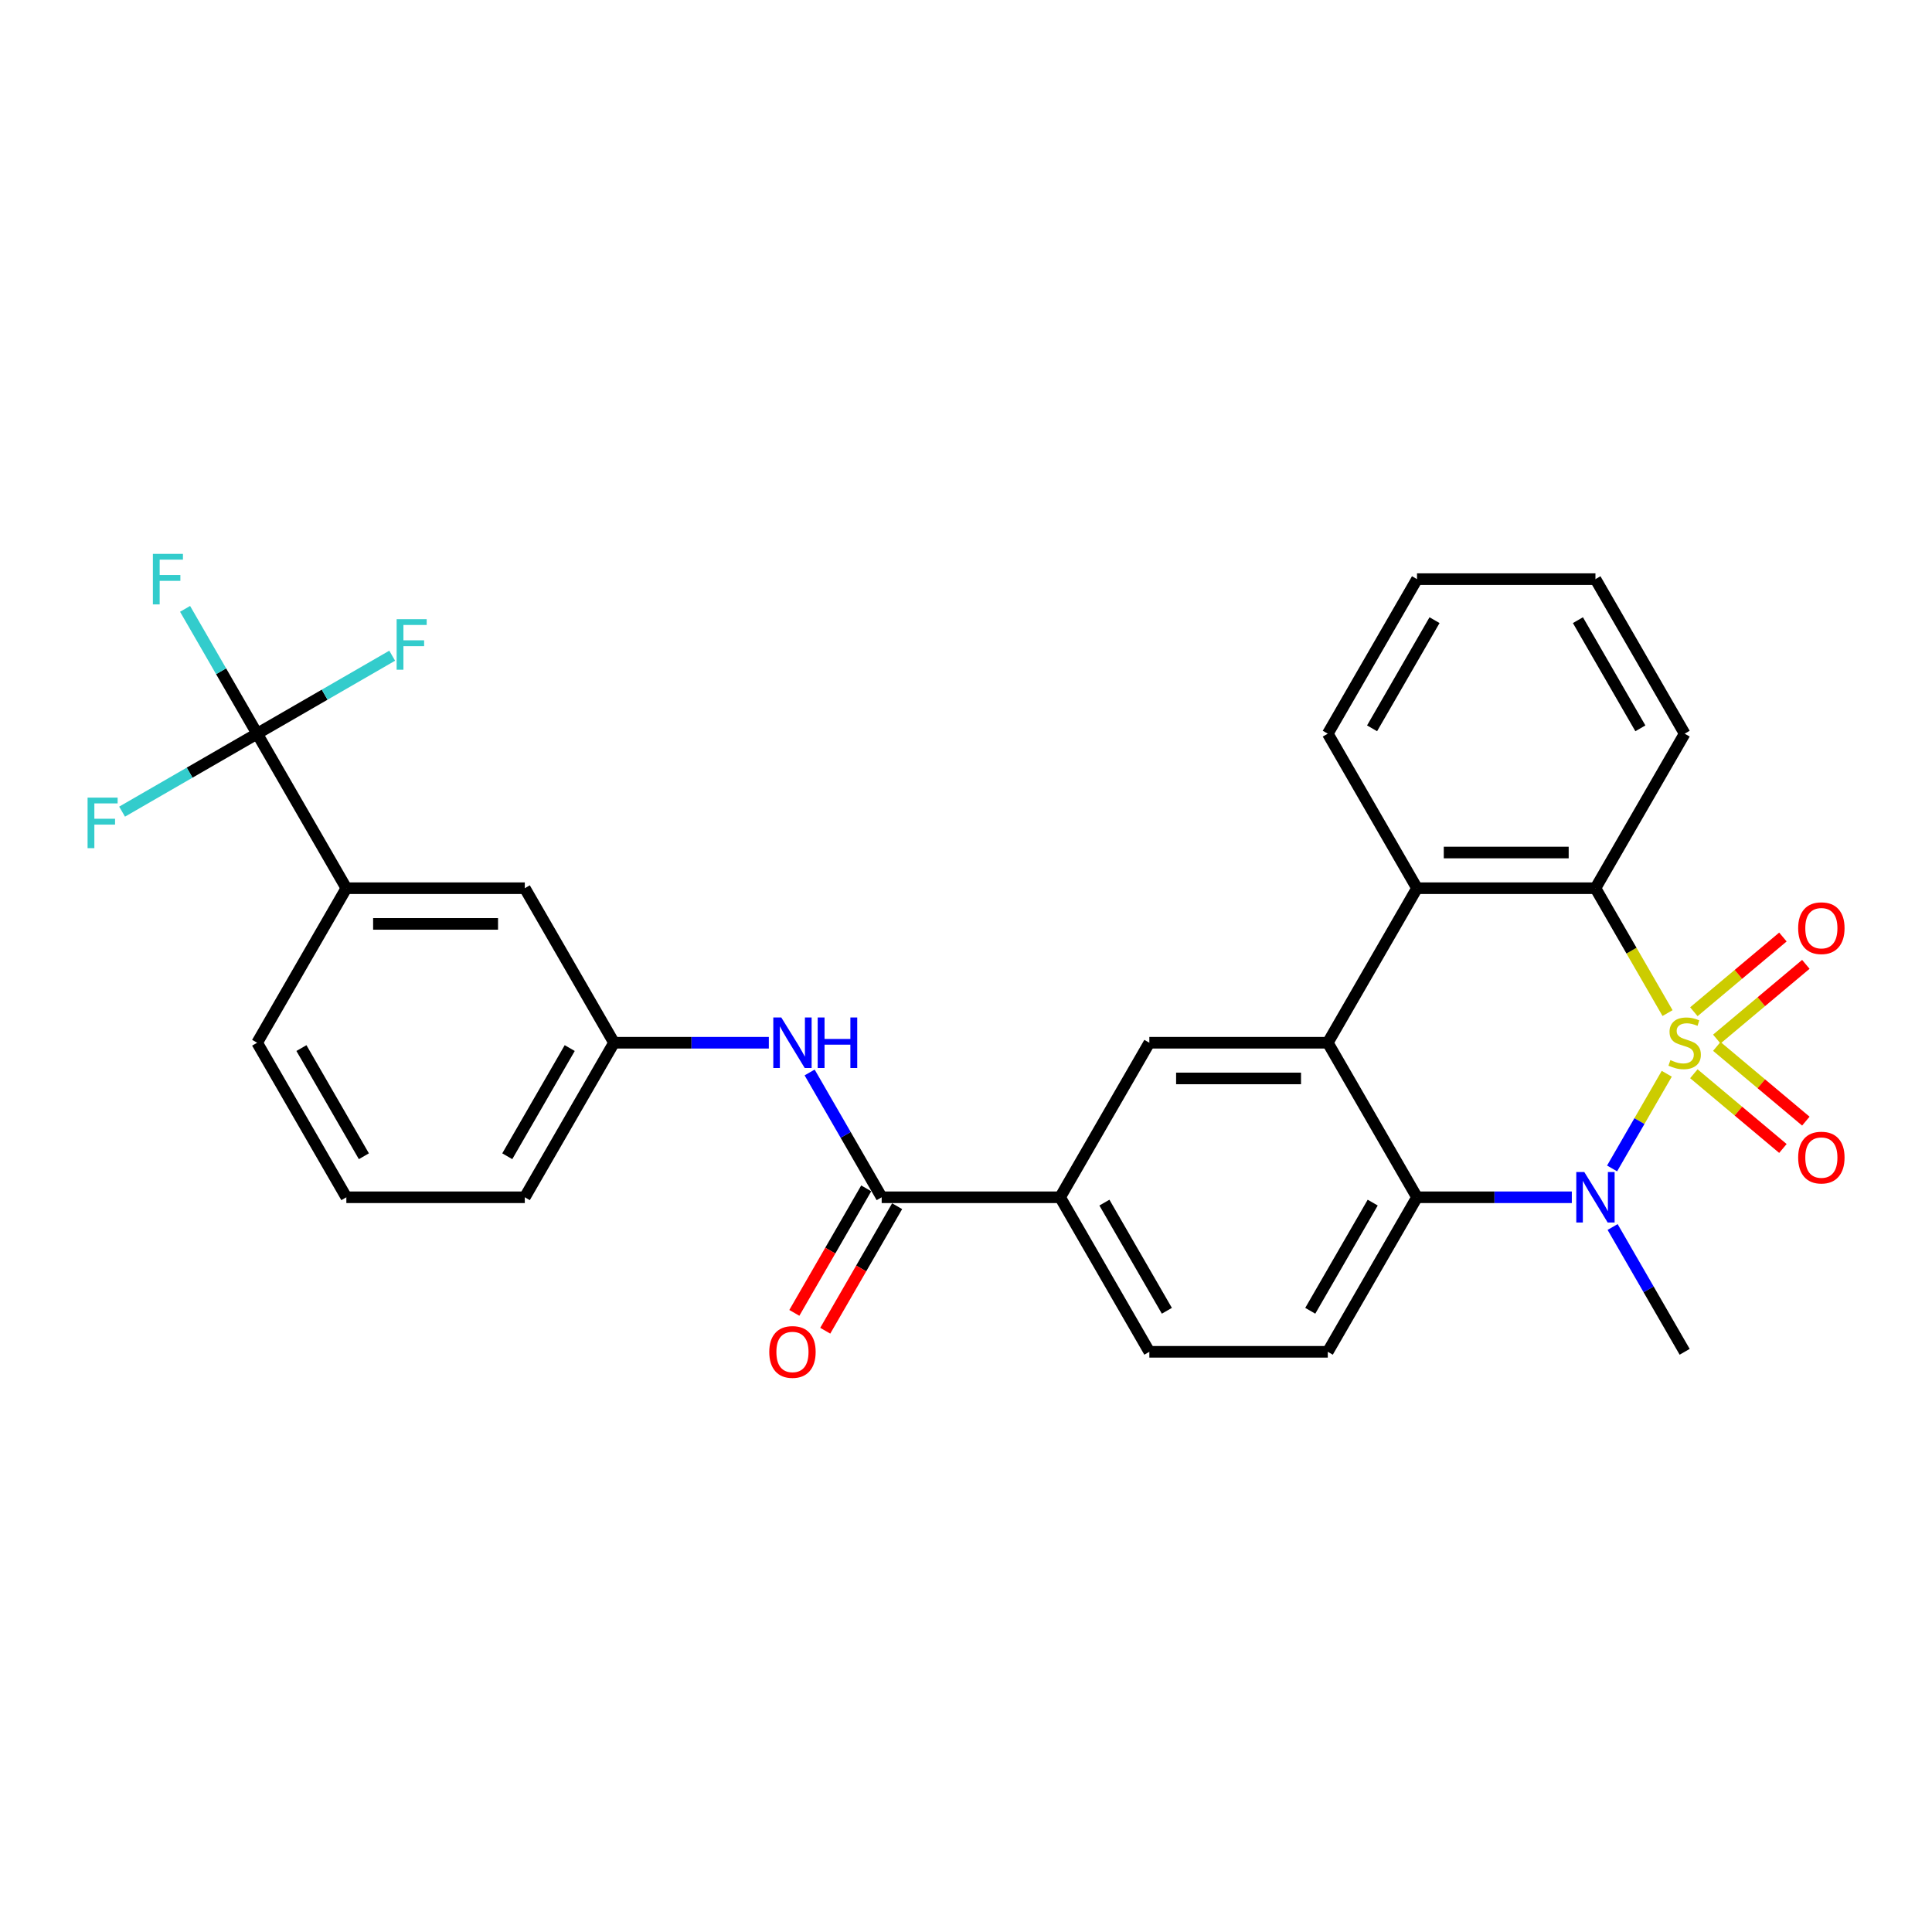 <?xml version='1.0' encoding='iso-8859-1'?>
<svg version='1.1' baseProfile='full'
              xmlns='http://www.w3.org/2000/svg'
                      xmlns:rdkit='http://www.rdkit.org/xml'
                      xmlns:xlink='http://www.w3.org/1999/xlink'
                  xml:space='preserve'
width='1000px' height='1000px' viewBox='0 0 1000 1000'>
<!-- END OF HEADER -->
<rect style='opacity:1.0;fill:#FFFFFF;stroke:none' width='1000' height='1000' x='0' y='0'> </rect>
<path class='bond-0' d='M 862.712,555.773 L 848.564,580.279' style='fill:none;fill-rule:evenodd;stroke:#CCCC00;stroke-width:6px;stroke-linecap:butt;stroke-linejoin:miter;stroke-opacity:1' />
<path class='bond-0' d='M 848.564,580.279 L 834.416,604.784' style='fill:none;fill-rule:evenodd;stroke:#0000FF;stroke-width:6px;stroke-linecap:butt;stroke-linejoin:miter;stroke-opacity:1' />
<path class='bond-1' d='M 863.117,524.37 L 844.458,492.052' style='fill:none;fill-rule:evenodd;stroke:#CCCC00;stroke-width:6px;stroke-linecap:butt;stroke-linejoin:miter;stroke-opacity:1' />
<path class='bond-1' d='M 844.458,492.052 L 825.8,459.734' style='fill:none;fill-rule:evenodd;stroke:#000000;stroke-width:6px;stroke-linecap:butt;stroke-linejoin:miter;stroke-opacity:1' />
<path class='bond-8' d='M 888.612,537.822 L 911.657,518.484' style='fill:none;fill-rule:evenodd;stroke:#CCCC00;stroke-width:6px;stroke-linecap:butt;stroke-linejoin:miter;stroke-opacity:1' />
<path class='bond-8' d='M 911.657,518.484 L 934.703,499.147' style='fill:none;fill-rule:evenodd;stroke:#FF0000;stroke-width:6px;stroke-linecap:butt;stroke-linejoin:miter;stroke-opacity:1' />
<path class='bond-8' d='M 876.739,523.671 L 899.784,504.334' style='fill:none;fill-rule:evenodd;stroke:#CCCC00;stroke-width:6px;stroke-linecap:butt;stroke-linejoin:miter;stroke-opacity:1' />
<path class='bond-8' d='M 899.784,504.334 L 922.829,484.997' style='fill:none;fill-rule:evenodd;stroke:#FF0000;stroke-width:6px;stroke-linecap:butt;stroke-linejoin:miter;stroke-opacity:1' />
<path class='bond-9' d='M 876.739,555.771 L 899.784,575.108' style='fill:none;fill-rule:evenodd;stroke:#CCCC00;stroke-width:6px;stroke-linecap:butt;stroke-linejoin:miter;stroke-opacity:1' />
<path class='bond-9' d='M 899.784,575.108 L 922.829,594.445' style='fill:none;fill-rule:evenodd;stroke:#FF0000;stroke-width:6px;stroke-linecap:butt;stroke-linejoin:miter;stroke-opacity:1' />
<path class='bond-9' d='M 888.612,541.62 L 911.657,560.957' style='fill:none;fill-rule:evenodd;stroke:#CCCC00;stroke-width:6px;stroke-linecap:butt;stroke-linejoin:miter;stroke-opacity:1' />
<path class='bond-9' d='M 911.657,560.957 L 934.703,580.294' style='fill:none;fill-rule:evenodd;stroke:#FF0000;stroke-width:6px;stroke-linecap:butt;stroke-linejoin:miter;stroke-opacity:1' />
<path class='bond-3' d='M 813.571,619.708 L 773.505,619.708' style='fill:none;fill-rule:evenodd;stroke:#0000FF;stroke-width:6px;stroke-linecap:butt;stroke-linejoin:miter;stroke-opacity:1' />
<path class='bond-3' d='M 773.505,619.708 L 733.439,619.708' style='fill:none;fill-rule:evenodd;stroke:#000000;stroke-width:6px;stroke-linecap:butt;stroke-linejoin:miter;stroke-opacity:1' />
<path class='bond-21' d='M 834.683,635.095 L 853.332,667.395' style='fill:none;fill-rule:evenodd;stroke:#0000FF;stroke-width:6px;stroke-linecap:butt;stroke-linejoin:miter;stroke-opacity:1' />
<path class='bond-21' d='M 853.332,667.395 L 871.98,699.695' style='fill:none;fill-rule:evenodd;stroke:#000000;stroke-width:6px;stroke-linecap:butt;stroke-linejoin:miter;stroke-opacity:1' />
<path class='bond-4' d='M 825.8,459.734 L 733.439,459.734' style='fill:none;fill-rule:evenodd;stroke:#000000;stroke-width:6px;stroke-linecap:butt;stroke-linejoin:miter;stroke-opacity:1' />
<path class='bond-4' d='M 811.945,441.262 L 747.293,441.262' style='fill:none;fill-rule:evenodd;stroke:#000000;stroke-width:6px;stroke-linecap:butt;stroke-linejoin:miter;stroke-opacity:1' />
<path class='bond-22' d='M 825.8,459.734 L 871.98,379.747' style='fill:none;fill-rule:evenodd;stroke:#000000;stroke-width:6px;stroke-linecap:butt;stroke-linejoin:miter;stroke-opacity:1' />
<path class='bond-2' d='M 687.258,539.721 L 733.439,459.734' style='fill:none;fill-rule:evenodd;stroke:#000000;stroke-width:6px;stroke-linecap:butt;stroke-linejoin:miter;stroke-opacity:1' />
<path class='bond-7' d='M 687.258,539.721 L 594.897,539.721' style='fill:none;fill-rule:evenodd;stroke:#000000;stroke-width:6px;stroke-linecap:butt;stroke-linejoin:miter;stroke-opacity:1' />
<path class='bond-7' d='M 673.404,558.193 L 608.751,558.193' style='fill:none;fill-rule:evenodd;stroke:#000000;stroke-width:6px;stroke-linecap:butt;stroke-linejoin:miter;stroke-opacity:1' />
<path class='bond-29' d='M 687.258,539.721 L 733.439,619.708' style='fill:none;fill-rule:evenodd;stroke:#000000;stroke-width:6px;stroke-linecap:butt;stroke-linejoin:miter;stroke-opacity:1' />
<path class='bond-13' d='M 733.439,619.708 L 687.258,699.695' style='fill:none;fill-rule:evenodd;stroke:#000000;stroke-width:6px;stroke-linecap:butt;stroke-linejoin:miter;stroke-opacity:1' />
<path class='bond-13' d='M 710.514,622.47 L 678.188,678.461' style='fill:none;fill-rule:evenodd;stroke:#000000;stroke-width:6px;stroke-linecap:butt;stroke-linejoin:miter;stroke-opacity:1' />
<path class='bond-23' d='M 733.439,459.734 L 687.258,379.747' style='fill:none;fill-rule:evenodd;stroke:#000000;stroke-width:6px;stroke-linecap:butt;stroke-linejoin:miter;stroke-opacity:1' />
<path class='bond-5' d='M 133.093,379.747 L 179.273,459.734' style='fill:none;fill-rule:evenodd;stroke:#000000;stroke-width:6px;stroke-linecap:butt;stroke-linejoin:miter;stroke-opacity:1' />
<path class='bond-18' d='M 133.093,379.747 L 114.444,347.447' style='fill:none;fill-rule:evenodd;stroke:#000000;stroke-width:6px;stroke-linecap:butt;stroke-linejoin:miter;stroke-opacity:1' />
<path class='bond-18' d='M 114.444,347.447 L 95.796,315.147' style='fill:none;fill-rule:evenodd;stroke:#33CCCC;stroke-width:6px;stroke-linecap:butt;stroke-linejoin:miter;stroke-opacity:1' />
<path class='bond-19' d='M 133.093,379.747 L 168.043,359.568' style='fill:none;fill-rule:evenodd;stroke:#000000;stroke-width:6px;stroke-linecap:butt;stroke-linejoin:miter;stroke-opacity:1' />
<path class='bond-19' d='M 168.043,359.568 L 202.994,339.39' style='fill:none;fill-rule:evenodd;stroke:#33CCCC;stroke-width:6px;stroke-linecap:butt;stroke-linejoin:miter;stroke-opacity:1' />
<path class='bond-20' d='M 133.093,379.747 L 98.142,399.926' style='fill:none;fill-rule:evenodd;stroke:#000000;stroke-width:6px;stroke-linecap:butt;stroke-linejoin:miter;stroke-opacity:1' />
<path class='bond-20' d='M 98.142,399.926 L 63.191,420.104' style='fill:none;fill-rule:evenodd;stroke:#33CCCC;stroke-width:6px;stroke-linecap:butt;stroke-linejoin:miter;stroke-opacity:1' />
<path class='bond-6' d='M 456.356,619.708 L 548.717,619.708' style='fill:none;fill-rule:evenodd;stroke:#000000;stroke-width:6px;stroke-linecap:butt;stroke-linejoin:miter;stroke-opacity:1' />
<path class='bond-11' d='M 456.356,619.708 L 437.708,587.408' style='fill:none;fill-rule:evenodd;stroke:#000000;stroke-width:6px;stroke-linecap:butt;stroke-linejoin:miter;stroke-opacity:1' />
<path class='bond-11' d='M 437.708,587.408 L 419.059,555.108' style='fill:none;fill-rule:evenodd;stroke:#0000FF;stroke-width:6px;stroke-linecap:butt;stroke-linejoin:miter;stroke-opacity:1' />
<path class='bond-16' d='M 448.357,615.09 L 429.751,647.316' style='fill:none;fill-rule:evenodd;stroke:#000000;stroke-width:6px;stroke-linecap:butt;stroke-linejoin:miter;stroke-opacity:1' />
<path class='bond-16' d='M 429.751,647.316 L 411.146,679.542' style='fill:none;fill-rule:evenodd;stroke:#FF0000;stroke-width:6px;stroke-linecap:butt;stroke-linejoin:miter;stroke-opacity:1' />
<path class='bond-16' d='M 464.355,624.326 L 445.749,656.552' style='fill:none;fill-rule:evenodd;stroke:#000000;stroke-width:6px;stroke-linecap:butt;stroke-linejoin:miter;stroke-opacity:1' />
<path class='bond-16' d='M 445.749,656.552 L 427.143,688.778' style='fill:none;fill-rule:evenodd;stroke:#FF0000;stroke-width:6px;stroke-linecap:butt;stroke-linejoin:miter;stroke-opacity:1' />
<path class='bond-10' d='M 594.897,539.721 L 548.717,619.708' style='fill:none;fill-rule:evenodd;stroke:#000000;stroke-width:6px;stroke-linecap:butt;stroke-linejoin:miter;stroke-opacity:1' />
<path class='bond-31' d='M 548.717,619.708 L 594.897,699.695' style='fill:none;fill-rule:evenodd;stroke:#000000;stroke-width:6px;stroke-linecap:butt;stroke-linejoin:miter;stroke-opacity:1' />
<path class='bond-31' d='M 571.641,622.47 L 603.968,678.461' style='fill:none;fill-rule:evenodd;stroke:#000000;stroke-width:6px;stroke-linecap:butt;stroke-linejoin:miter;stroke-opacity:1' />
<path class='bond-14' d='M 397.947,539.721 L 357.881,539.721' style='fill:none;fill-rule:evenodd;stroke:#0000FF;stroke-width:6px;stroke-linecap:butt;stroke-linejoin:miter;stroke-opacity:1' />
<path class='bond-14' d='M 357.881,539.721 L 317.814,539.721' style='fill:none;fill-rule:evenodd;stroke:#000000;stroke-width:6px;stroke-linecap:butt;stroke-linejoin:miter;stroke-opacity:1' />
<path class='bond-12' d='M 179.273,459.734 L 271.634,459.734' style='fill:none;fill-rule:evenodd;stroke:#000000;stroke-width:6px;stroke-linecap:butt;stroke-linejoin:miter;stroke-opacity:1' />
<path class='bond-12' d='M 193.127,478.206 L 257.78,478.206' style='fill:none;fill-rule:evenodd;stroke:#000000;stroke-width:6px;stroke-linecap:butt;stroke-linejoin:miter;stroke-opacity:1' />
<path class='bond-32' d='M 179.273,459.734 L 133.093,539.721' style='fill:none;fill-rule:evenodd;stroke:#000000;stroke-width:6px;stroke-linecap:butt;stroke-linejoin:miter;stroke-opacity:1' />
<path class='bond-17' d='M 687.258,699.695 L 594.897,699.695' style='fill:none;fill-rule:evenodd;stroke:#000000;stroke-width:6px;stroke-linecap:butt;stroke-linejoin:miter;stroke-opacity:1' />
<path class='bond-15' d='M 317.814,539.721 L 271.634,459.734' style='fill:none;fill-rule:evenodd;stroke:#000000;stroke-width:6px;stroke-linecap:butt;stroke-linejoin:miter;stroke-opacity:1' />
<path class='bond-26' d='M 317.814,539.721 L 271.634,619.708' style='fill:none;fill-rule:evenodd;stroke:#000000;stroke-width:6px;stroke-linecap:butt;stroke-linejoin:miter;stroke-opacity:1' />
<path class='bond-26' d='M 294.89,542.483 L 262.564,598.474' style='fill:none;fill-rule:evenodd;stroke:#000000;stroke-width:6px;stroke-linecap:butt;stroke-linejoin:miter;stroke-opacity:1' />
<path class='bond-28' d='M 871.98,379.747 L 825.8,299.76' style='fill:none;fill-rule:evenodd;stroke:#000000;stroke-width:6px;stroke-linecap:butt;stroke-linejoin:miter;stroke-opacity:1' />
<path class='bond-28' d='M 849.056,376.985 L 816.729,320.994' style='fill:none;fill-rule:evenodd;stroke:#000000;stroke-width:6px;stroke-linecap:butt;stroke-linejoin:miter;stroke-opacity:1' />
<path class='bond-30' d='M 687.258,379.747 L 733.439,299.76' style='fill:none;fill-rule:evenodd;stroke:#000000;stroke-width:6px;stroke-linecap:butt;stroke-linejoin:miter;stroke-opacity:1' />
<path class='bond-30' d='M 710.183,376.985 L 742.509,320.994' style='fill:none;fill-rule:evenodd;stroke:#000000;stroke-width:6px;stroke-linecap:butt;stroke-linejoin:miter;stroke-opacity:1' />
<path class='bond-24' d='M 133.093,539.721 L 179.273,619.708' style='fill:none;fill-rule:evenodd;stroke:#000000;stroke-width:6px;stroke-linecap:butt;stroke-linejoin:miter;stroke-opacity:1' />
<path class='bond-24' d='M 156.017,542.483 L 188.343,598.474' style='fill:none;fill-rule:evenodd;stroke:#000000;stroke-width:6px;stroke-linecap:butt;stroke-linejoin:miter;stroke-opacity:1' />
<path class='bond-25' d='M 179.273,619.708 L 271.634,619.708' style='fill:none;fill-rule:evenodd;stroke:#000000;stroke-width:6px;stroke-linecap:butt;stroke-linejoin:miter;stroke-opacity:1' />
<path class='bond-27' d='M 733.439,299.76 L 825.8,299.76' style='fill:none;fill-rule:evenodd;stroke:#000000;stroke-width:6px;stroke-linecap:butt;stroke-linejoin:miter;stroke-opacity:1' />
<path  class='atom-0' d='M 864.591 548.698
Q 864.887 548.809, 866.106 549.326
Q 867.325 549.844, 868.655 550.176
Q 870.022 550.472, 871.352 550.472
Q 873.827 550.472, 875.268 549.289
Q 876.709 548.07, 876.709 545.964
Q 876.709 544.524, 875.97 543.637
Q 875.268 542.75, 874.16 542.27
Q 873.051 541.79, 871.204 541.236
Q 868.877 540.534, 867.473 539.869
Q 866.106 539.204, 865.108 537.8
Q 864.148 536.396, 864.148 534.031
Q 864.148 530.743, 866.364 528.711
Q 868.618 526.679, 873.051 526.679
Q 876.081 526.679, 879.517 528.12
L 878.667 530.965
Q 875.527 529.672, 873.162 529.672
Q 870.613 529.672, 869.209 530.743
Q 867.805 531.778, 867.842 533.588
Q 867.842 534.992, 868.544 535.842
Q 869.283 536.691, 870.318 537.172
Q 871.389 537.652, 873.162 538.206
Q 875.527 538.945, 876.931 539.684
Q 878.334 540.423, 879.332 541.938
Q 880.366 543.415, 880.366 545.964
Q 880.366 549.585, 877.928 551.543
Q 875.527 553.464, 871.5 553.464
Q 869.172 553.464, 867.399 552.947
Q 865.663 552.467, 863.594 551.617
L 864.591 548.698
' fill='#CCCC00'/>
<path  class='atom-1' d='M 820.018 606.629
L 828.589 620.484
Q 829.439 621.851, 830.805 624.326
Q 832.172 626.801, 832.246 626.949
L 832.246 606.629
L 835.719 606.629
L 835.719 632.786
L 832.135 632.786
L 822.936 617.639
Q 821.865 615.866, 820.72 613.834
Q 819.611 611.802, 819.279 611.174
L 819.279 632.786
L 815.88 632.786
L 815.88 606.629
L 820.018 606.629
' fill='#0000FF'/>
<path  class='atom-9' d='M 930.726 480.426
Q 930.726 474.146, 933.829 470.636
Q 936.932 467.126, 942.733 467.126
Q 948.533 467.126, 951.636 470.636
Q 954.739 474.146, 954.739 480.426
Q 954.739 486.781, 951.599 490.401
Q 948.459 493.985, 942.733 493.985
Q 936.969 493.985, 933.829 490.401
Q 930.726 486.818, 930.726 480.426
M 942.733 491.029
Q 946.723 491.029, 948.865 488.369
Q 951.045 485.672, 951.045 480.426
Q 951.045 475.291, 948.865 472.705
Q 946.723 470.082, 942.733 470.082
Q 938.743 470.082, 936.563 472.668
Q 934.42 475.254, 934.42 480.426
Q 934.42 485.709, 936.563 488.369
Q 938.743 491.029, 942.733 491.029
' fill='#FF0000'/>
<path  class='atom-10' d='M 930.726 599.163
Q 930.726 592.883, 933.829 589.373
Q 936.932 585.863, 942.733 585.863
Q 948.533 585.863, 951.636 589.373
Q 954.739 592.883, 954.739 599.163
Q 954.739 605.518, 951.599 609.138
Q 948.459 612.722, 942.733 612.722
Q 936.969 612.722, 933.829 609.138
Q 930.726 605.555, 930.726 599.163
M 942.733 609.766
Q 946.723 609.766, 948.865 607.106
Q 951.045 604.409, 951.045 599.163
Q 951.045 594.028, 948.865 591.442
Q 946.723 588.819, 942.733 588.819
Q 938.743 588.819, 936.563 591.405
Q 934.42 593.991, 934.42 599.163
Q 934.42 604.446, 936.563 607.106
Q 938.743 609.766, 942.733 609.766
' fill='#FF0000'/>
<path  class='atom-12' d='M 404.394 526.643
L 412.965 540.497
Q 413.814 541.864, 415.181 544.339
Q 416.548 546.814, 416.622 546.962
L 416.622 526.643
L 420.095 526.643
L 420.095 552.799
L 416.511 552.799
L 407.312 537.652
Q 406.241 535.879, 405.096 533.847
Q 403.987 531.815, 403.655 531.187
L 403.655 552.799
L 400.256 552.799
L 400.256 526.643
L 404.394 526.643
' fill='#0000FF'/>
<path  class='atom-12' d='M 423.235 526.643
L 426.782 526.643
L 426.782 537.763
L 440.156 537.763
L 440.156 526.643
L 443.702 526.643
L 443.702 552.799
L 440.156 552.799
L 440.156 540.718
L 426.782 540.718
L 426.782 552.799
L 423.235 552.799
L 423.235 526.643
' fill='#0000FF'/>
<path  class='atom-17' d='M 398.168 699.769
Q 398.168 693.488, 401.272 689.978
Q 404.375 686.469, 410.175 686.469
Q 415.976 686.469, 419.079 689.978
Q 422.182 693.488, 422.182 699.769
Q 422.182 706.123, 419.042 709.744
Q 415.902 713.327, 410.175 713.327
Q 404.412 713.327, 401.272 709.744
Q 398.168 706.16, 398.168 699.769
M 410.175 710.372
Q 414.165 710.372, 416.308 707.712
Q 418.488 705.015, 418.488 699.769
Q 418.488 694.633, 416.308 692.047
Q 414.165 689.424, 410.175 689.424
Q 406.185 689.424, 404.006 692.01
Q 401.863 694.596, 401.863 699.769
Q 401.863 705.052, 404.006 707.712
Q 406.185 710.372, 410.175 710.372
' fill='#FF0000'/>
<path  class='atom-19' d='M 79.135 286.682
L 94.689 286.682
L 94.689 289.674
L 82.645 289.674
L 82.645 297.617
L 93.359 297.617
L 93.359 300.647
L 82.645 300.647
L 82.645 312.838
L 79.135 312.838
L 79.135 286.682
' fill='#33CCCC'/>
<path  class='atom-20' d='M 205.303 320.488
L 220.856 320.488
L 220.856 323.481
L 208.812 323.481
L 208.812 331.424
L 219.526 331.424
L 219.526 334.453
L 208.812 334.453
L 208.812 346.645
L 205.303 346.645
L 205.303 320.488
' fill='#33CCCC'/>
<path  class='atom-21' d='M 45.329 412.849
L 60.882 412.849
L 60.882 415.842
L 48.839 415.842
L 48.839 423.785
L 59.552 423.785
L 59.552 426.814
L 48.839 426.814
L 48.839 439.006
L 45.329 439.006
L 45.329 412.849
' fill='#33CCCC'/>
</svg>
